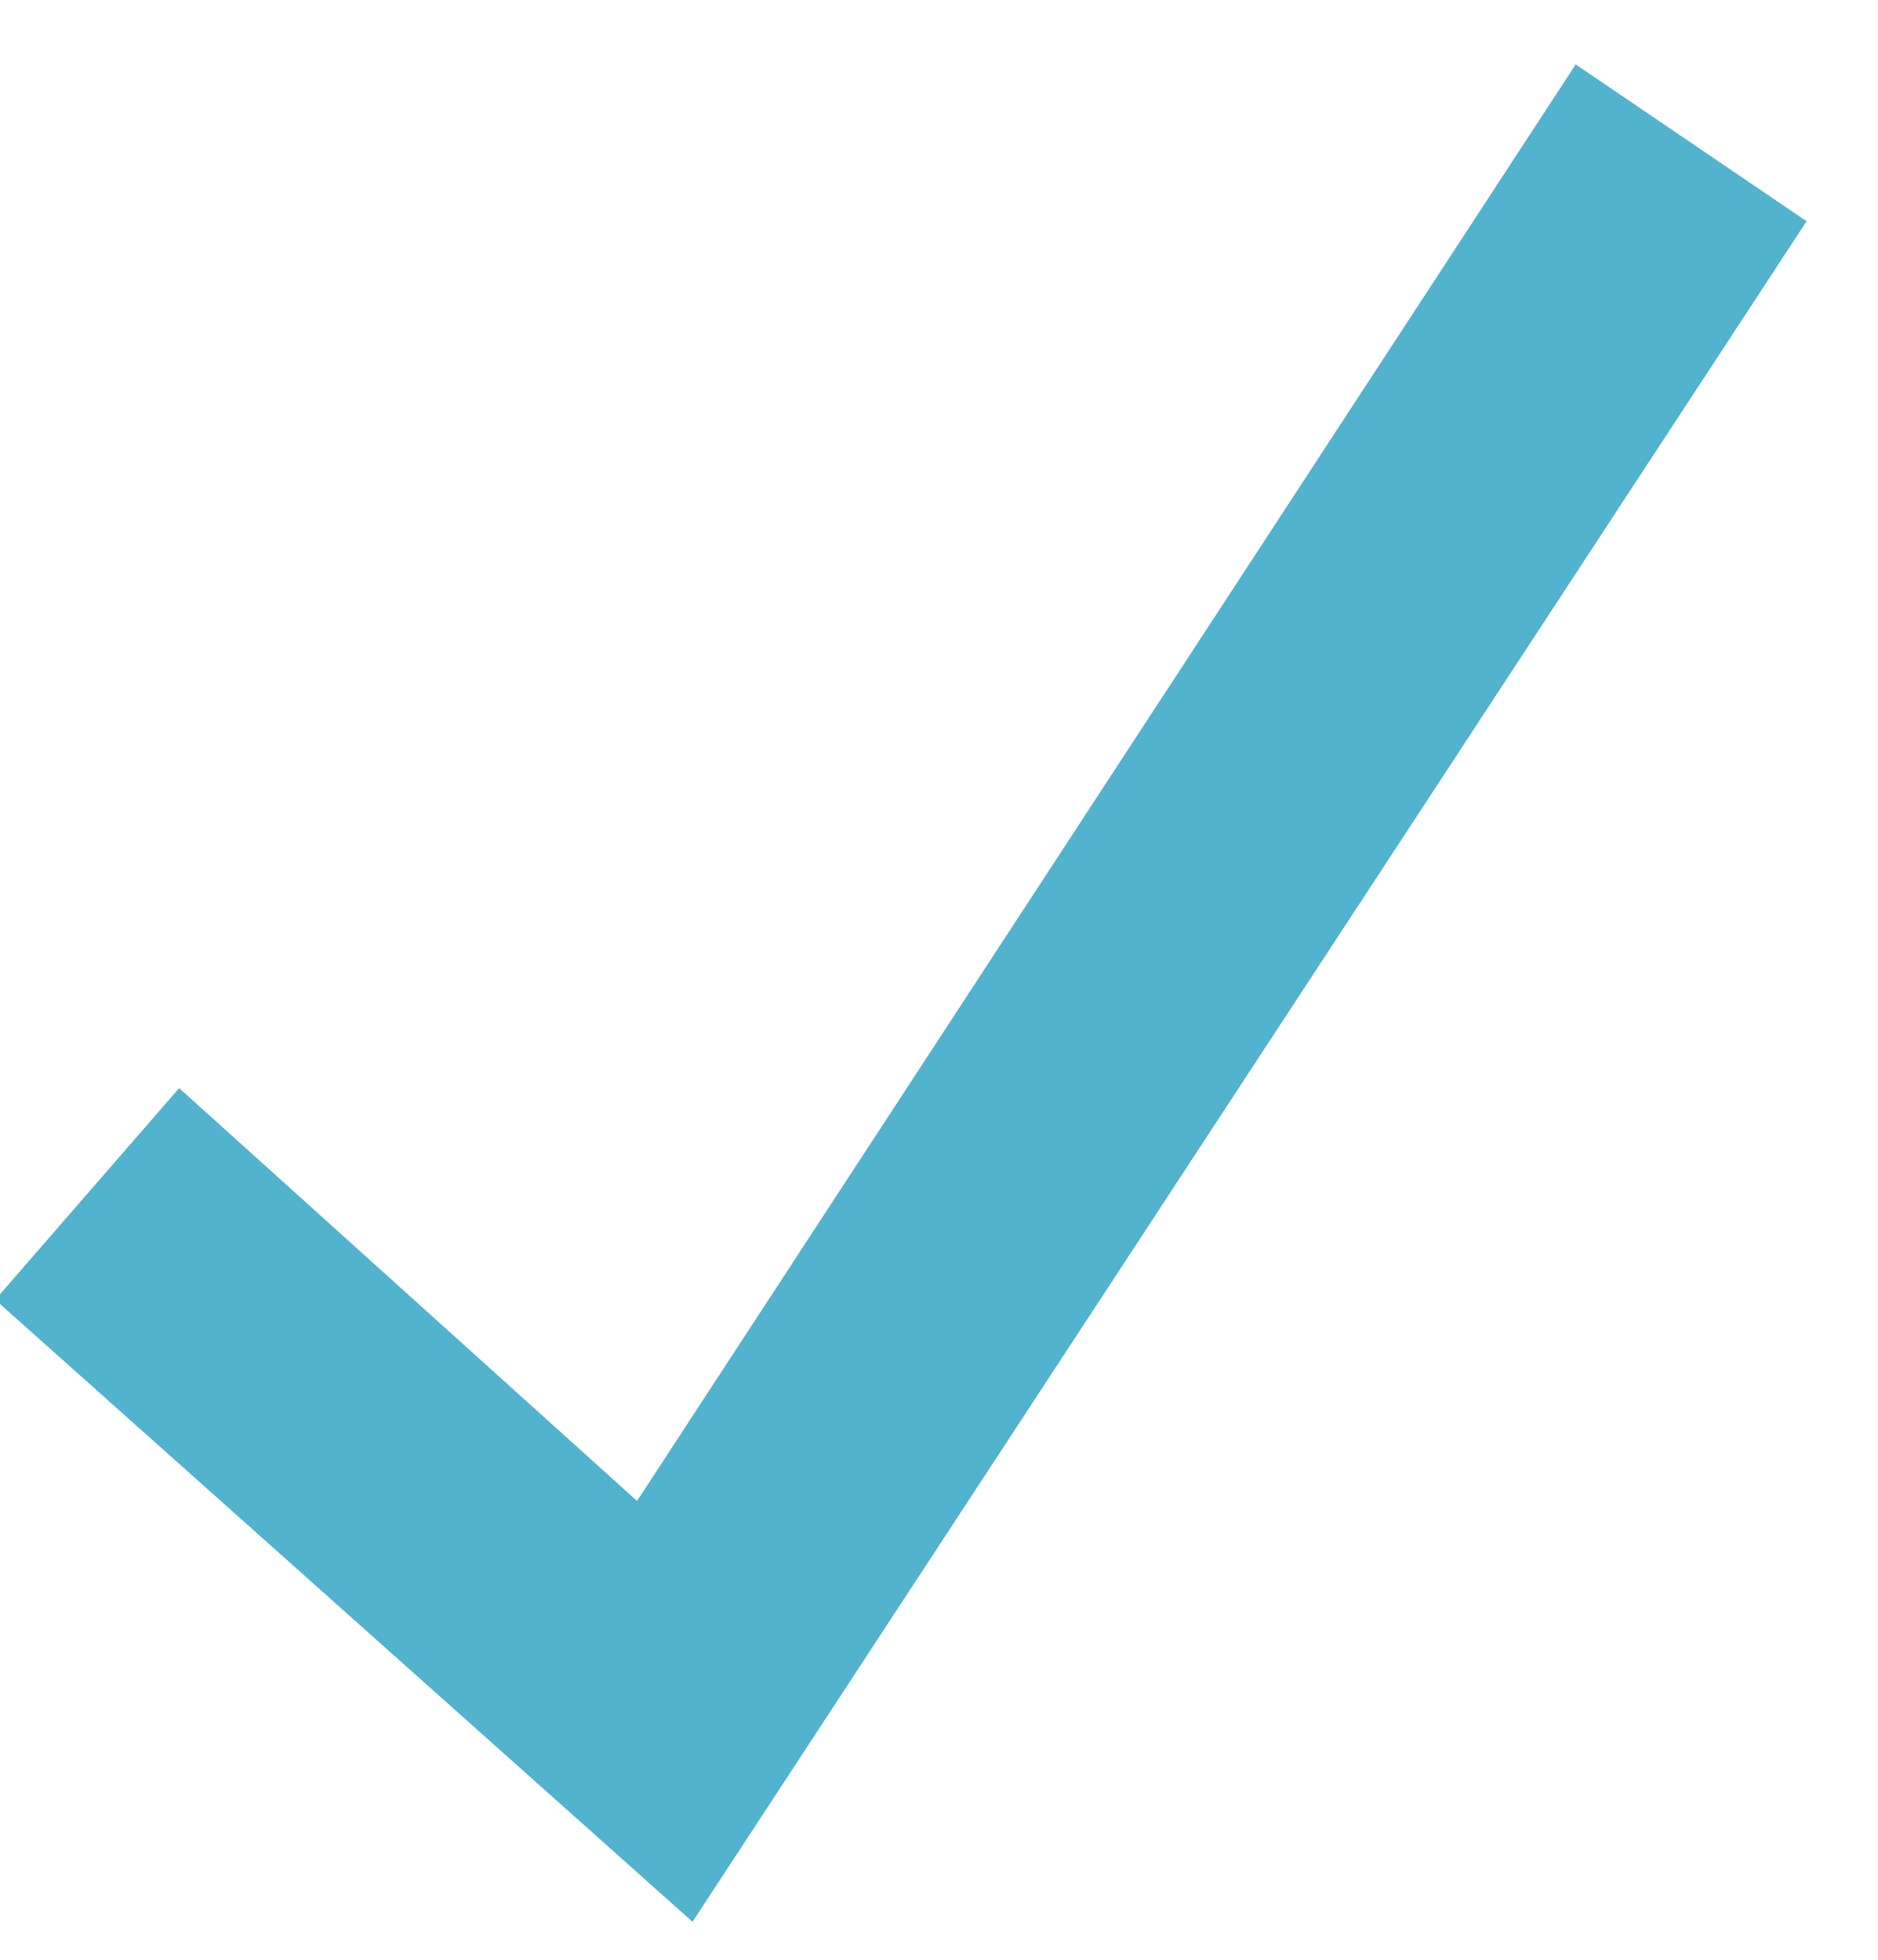 <?xml version="1.0" encoding="UTF-8"?>
<svg width="23px" height="24px" viewBox="0 0 23 24" version="1.1" xmlns="http://www.w3.org/2000/svg" xmlns:xlink="http://www.w3.org/1999/xlink">
    <!-- Generator: sketchtool 51.1 (57501) - http://www.bohemiancoding.com/sketch -->
    <title>53B87F0A-B477-4762-AEF3-5CED4D70E1AE</title>
    <desc>Created with sketchtool.</desc>
    <defs></defs>
    <g id="Desktop" stroke="none" stroke-width="1" fill="none" fill-rule="evenodd">
        <g id="05-Kontakt/Objednavka" transform="translate(-400, -1200)" fill="#52B3CF" stroke="#52B3CF" stroke-width="2">
            <g id="checkbox" transform="translate(393, 1195)">
                <polygon id="check" points="27.75 7.984 15.281 27.016 8.344 20.828 9.281 19.75 15 24.906 26.578 7.188"></polygon>
            </g>
        </g>
    </g>
</svg>